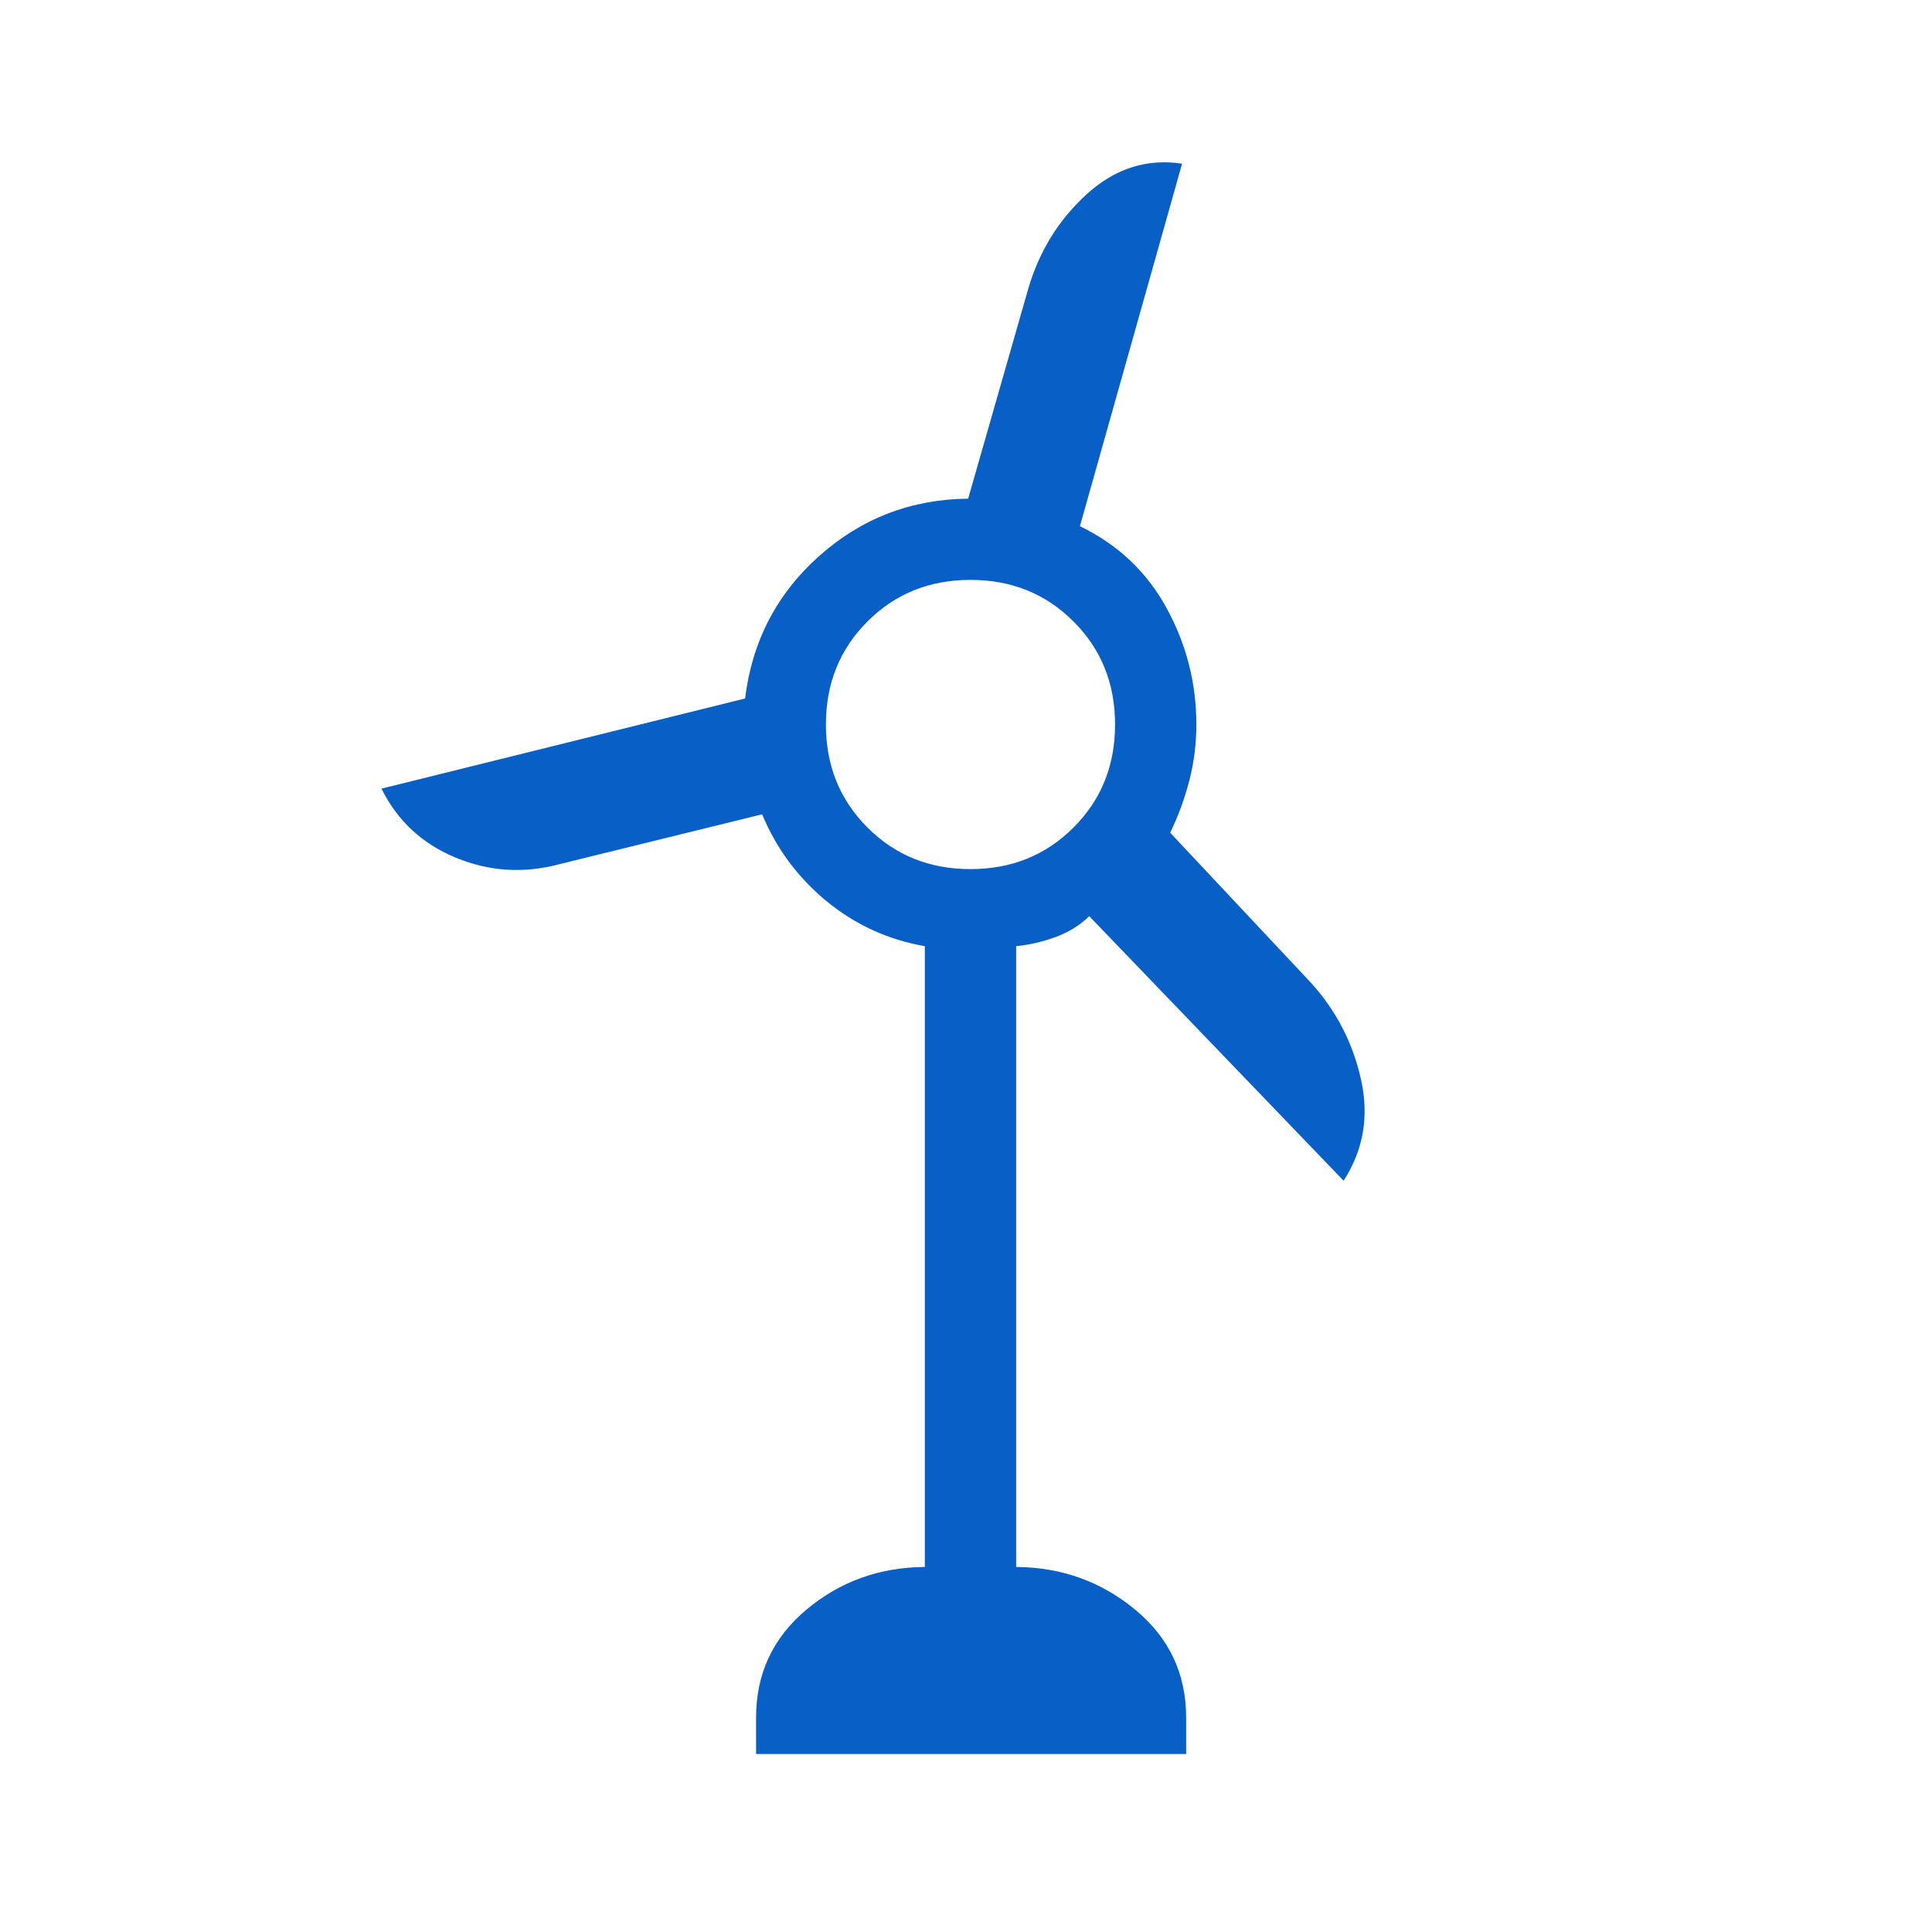 <svg width="52" height="52" viewBox="0 0 52 52" fill="none" xmlns="http://www.w3.org/2000/svg">
<mask id="mask0_65_696" style="mask-type:alpha" maskUnits="userSpaceOnUse" x="0" y="0" width="52" height="52">
<rect width="52" height="52" fill="#085FC5"/>
</mask>
<g mask="url(#mask0_65_696)">
<path d="M20.35 47.209V46.225C20.35 45.047 20.802 44.08 21.706 43.323C22.61 42.566 23.672 42.184 24.892 42.175V25.467C23.897 25.292 23.014 24.887 22.243 24.252C21.473 23.617 20.896 22.839 20.512 21.917L15.075 23.255C14.108 23.516 13.173 23.459 12.269 23.085C11.364 22.712 10.697 22.092 10.267 21.226L20.054 18.8C20.243 17.261 20.906 15.984 22.044 14.969C23.181 13.954 24.519 13.438 26.058 13.421L27.679 7.759C27.976 6.75 28.503 5.904 29.258 5.219C30.014 4.535 30.866 4.263 31.816 4.405L29.066 14.163C30.086 14.655 30.863 15.389 31.398 16.365C31.932 17.341 32.2 18.386 32.2 19.5C32.2 20.02 32.137 20.523 32.01 21.01C31.884 21.498 31.712 21.965 31.496 22.413L35.292 26.459C35.967 27.206 36.414 28.073 36.633 29.061C36.852 30.048 36.696 30.954 36.163 31.779L29.317 24.659C29.067 24.903 28.766 25.09 28.415 25.219C28.063 25.348 27.708 25.431 27.35 25.467V42.175C28.569 42.184 29.637 42.566 30.552 43.323C31.467 44.08 31.925 45.047 31.925 46.225V47.209H20.35ZM26.121 23.392C27.224 23.392 28.148 23.019 28.893 22.273C29.64 21.527 30.012 20.603 30.012 19.5C30.012 18.397 29.64 17.473 28.893 16.727C28.148 15.981 27.224 15.608 26.121 15.608C25.018 15.608 24.093 15.981 23.348 16.727C22.602 17.473 22.229 18.397 22.229 19.5C22.229 20.603 22.602 21.527 23.348 22.273C24.093 23.019 25.018 23.392 26.121 23.392Z" fill="#085FC5"/>
</g>
</svg>
